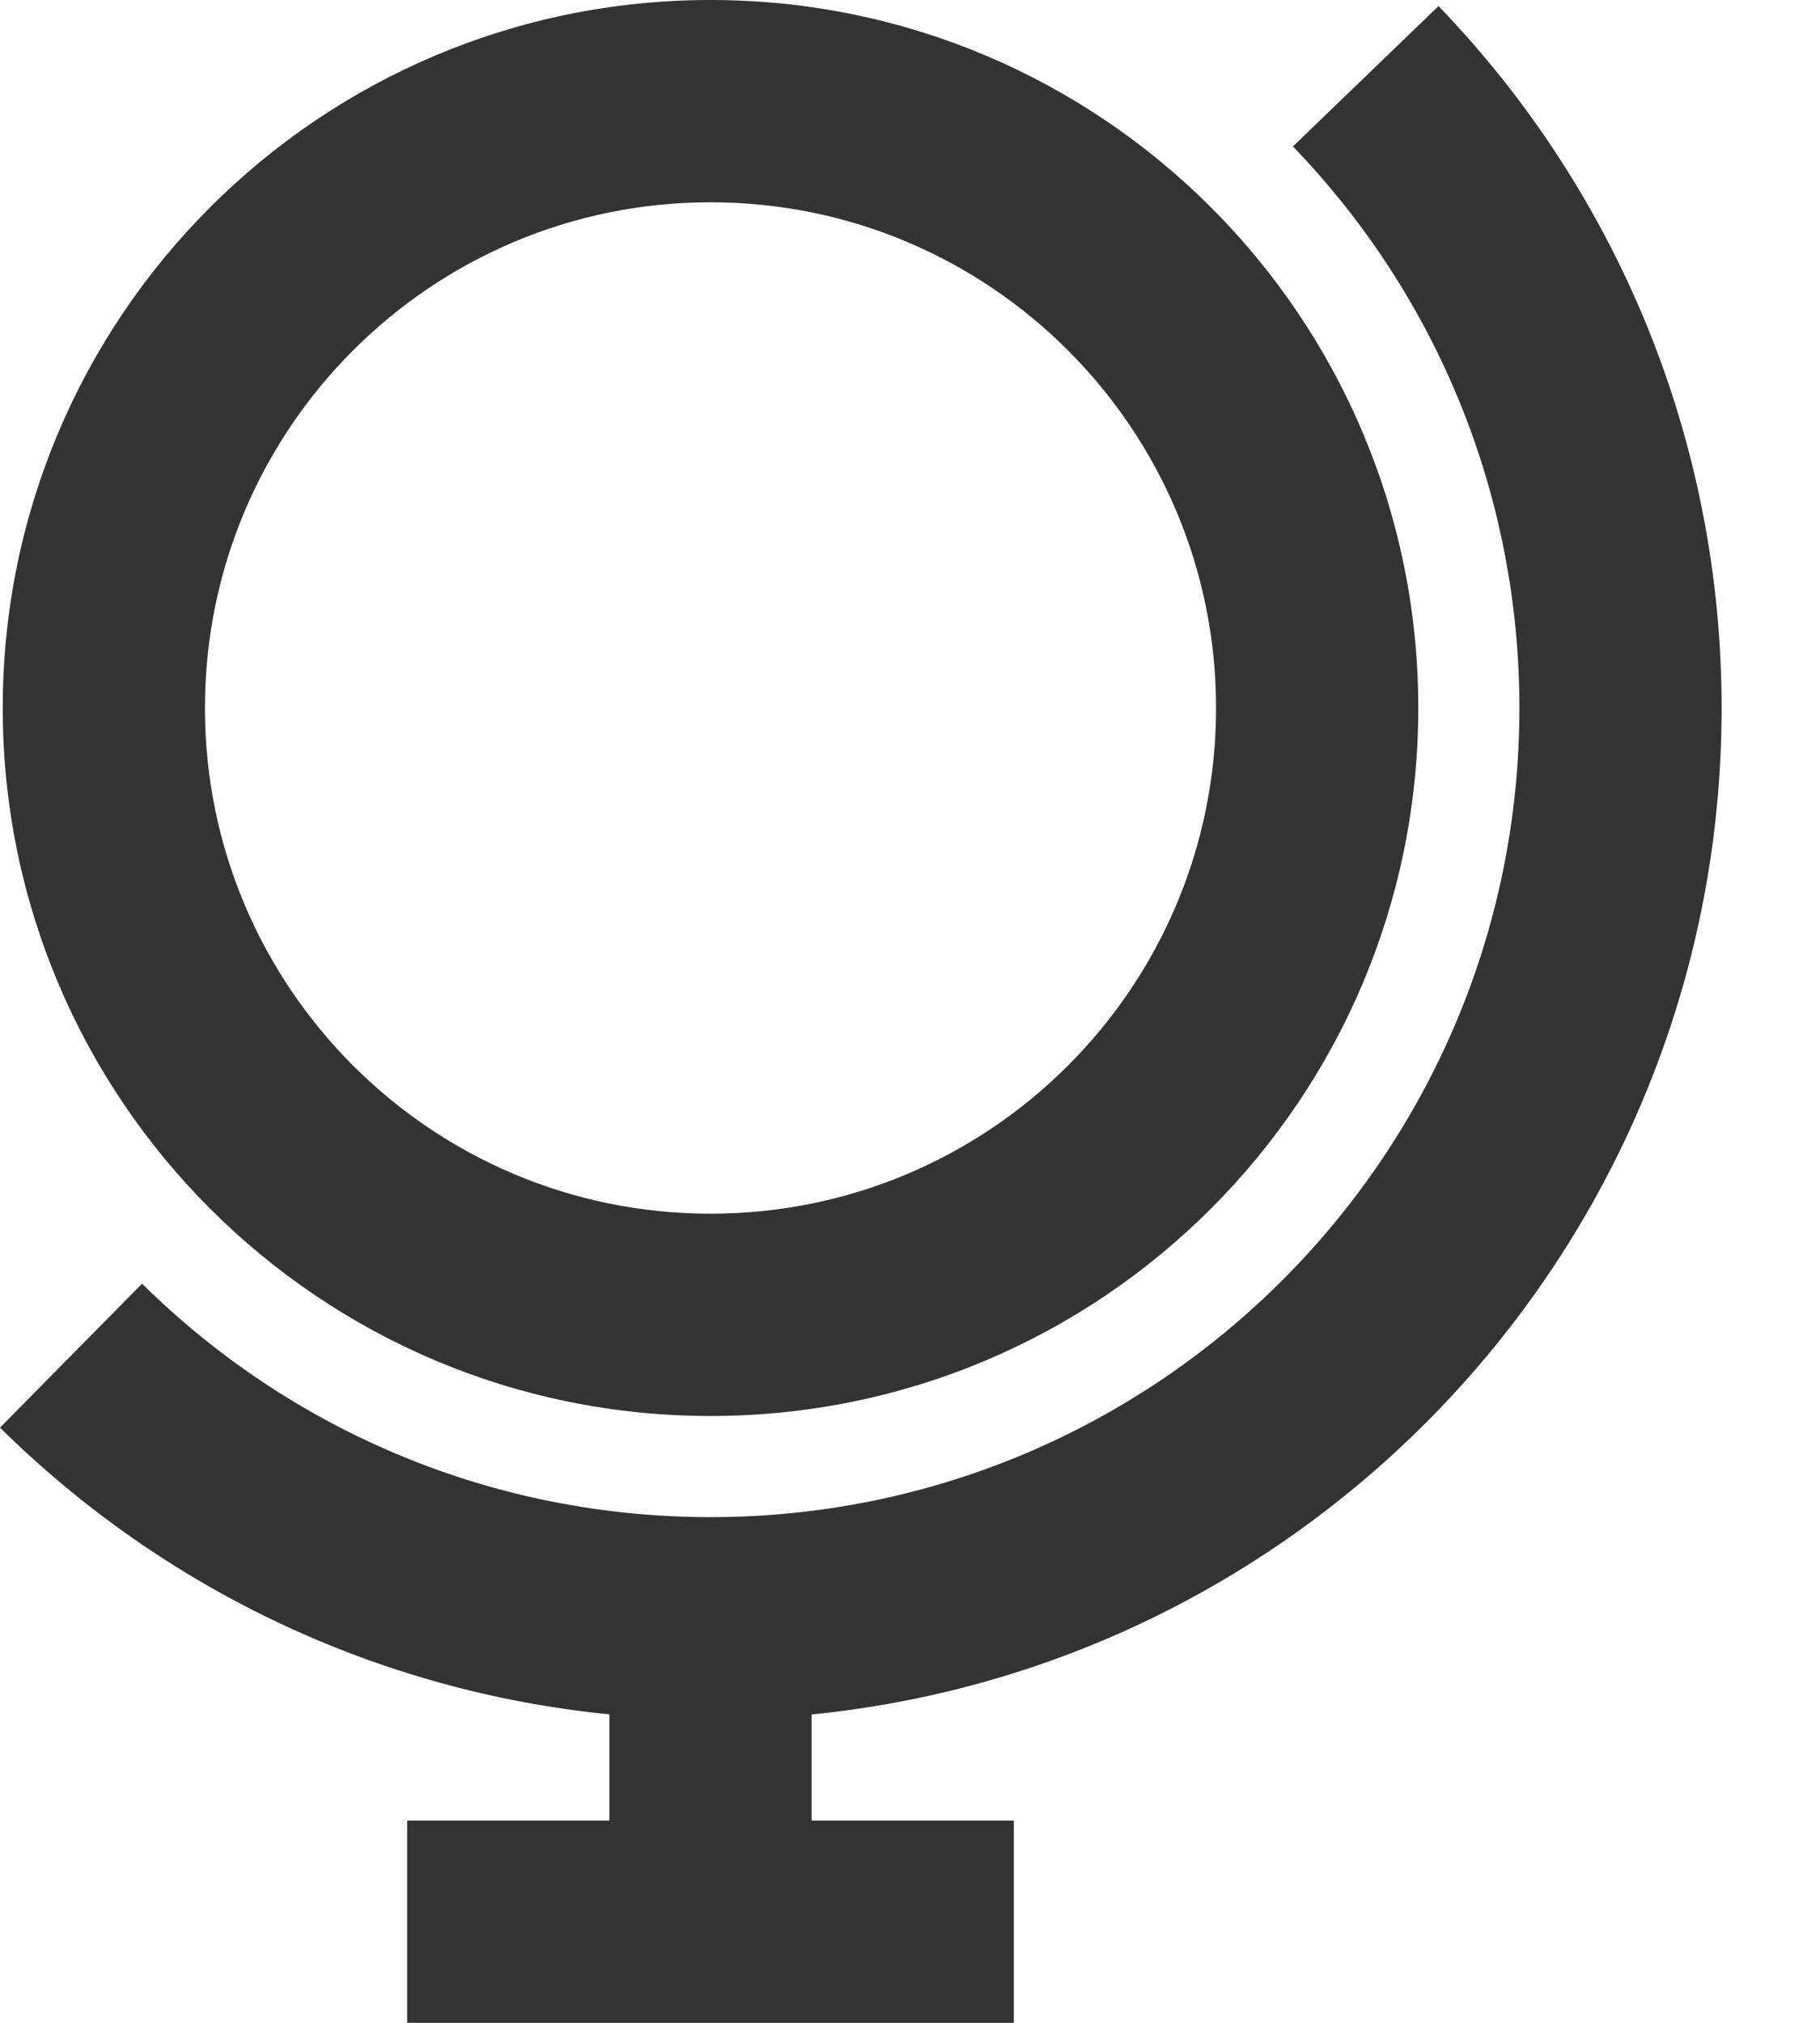 <svg width="18" height="20" viewBox="0 0 18 20" fill="none" xmlns="http://www.w3.org/2000/svg">
<path fill-rule="evenodd" clip-rule="evenodd" d="M7.027 0C10.893 0 14.027 3.134 14.027 7C14.027 10.866 10.893 14 7.027 14C3.161 14 0.027 10.866 0.027 7C0.027 3.134 3.161 0 7.027 0ZM8.027 16.951V18H10.027V20H4.027V18H6.027V16.95C3.74 16.723 1.624 15.719 0 14.115L1.405 12.692C2.894 14.162 4.893 15 7.027 15C11.445 15 15.027 11.418 15.027 7C15.027 4.9 14.216 2.93 12.787 1.448L14.227 0.06C16.011 1.911 17.027 4.377 17.027 7C17.027 12.185 13.081 16.449 8.027 16.951ZM2.027 7C2.027 4.239 4.266 2 7.027 2C9.789 2 12.027 4.239 12.027 7C12.027 9.761 9.789 12 7.027 12C4.266 12 2.027 9.761 2.027 7Z" fill="#333333"/>
</svg>
